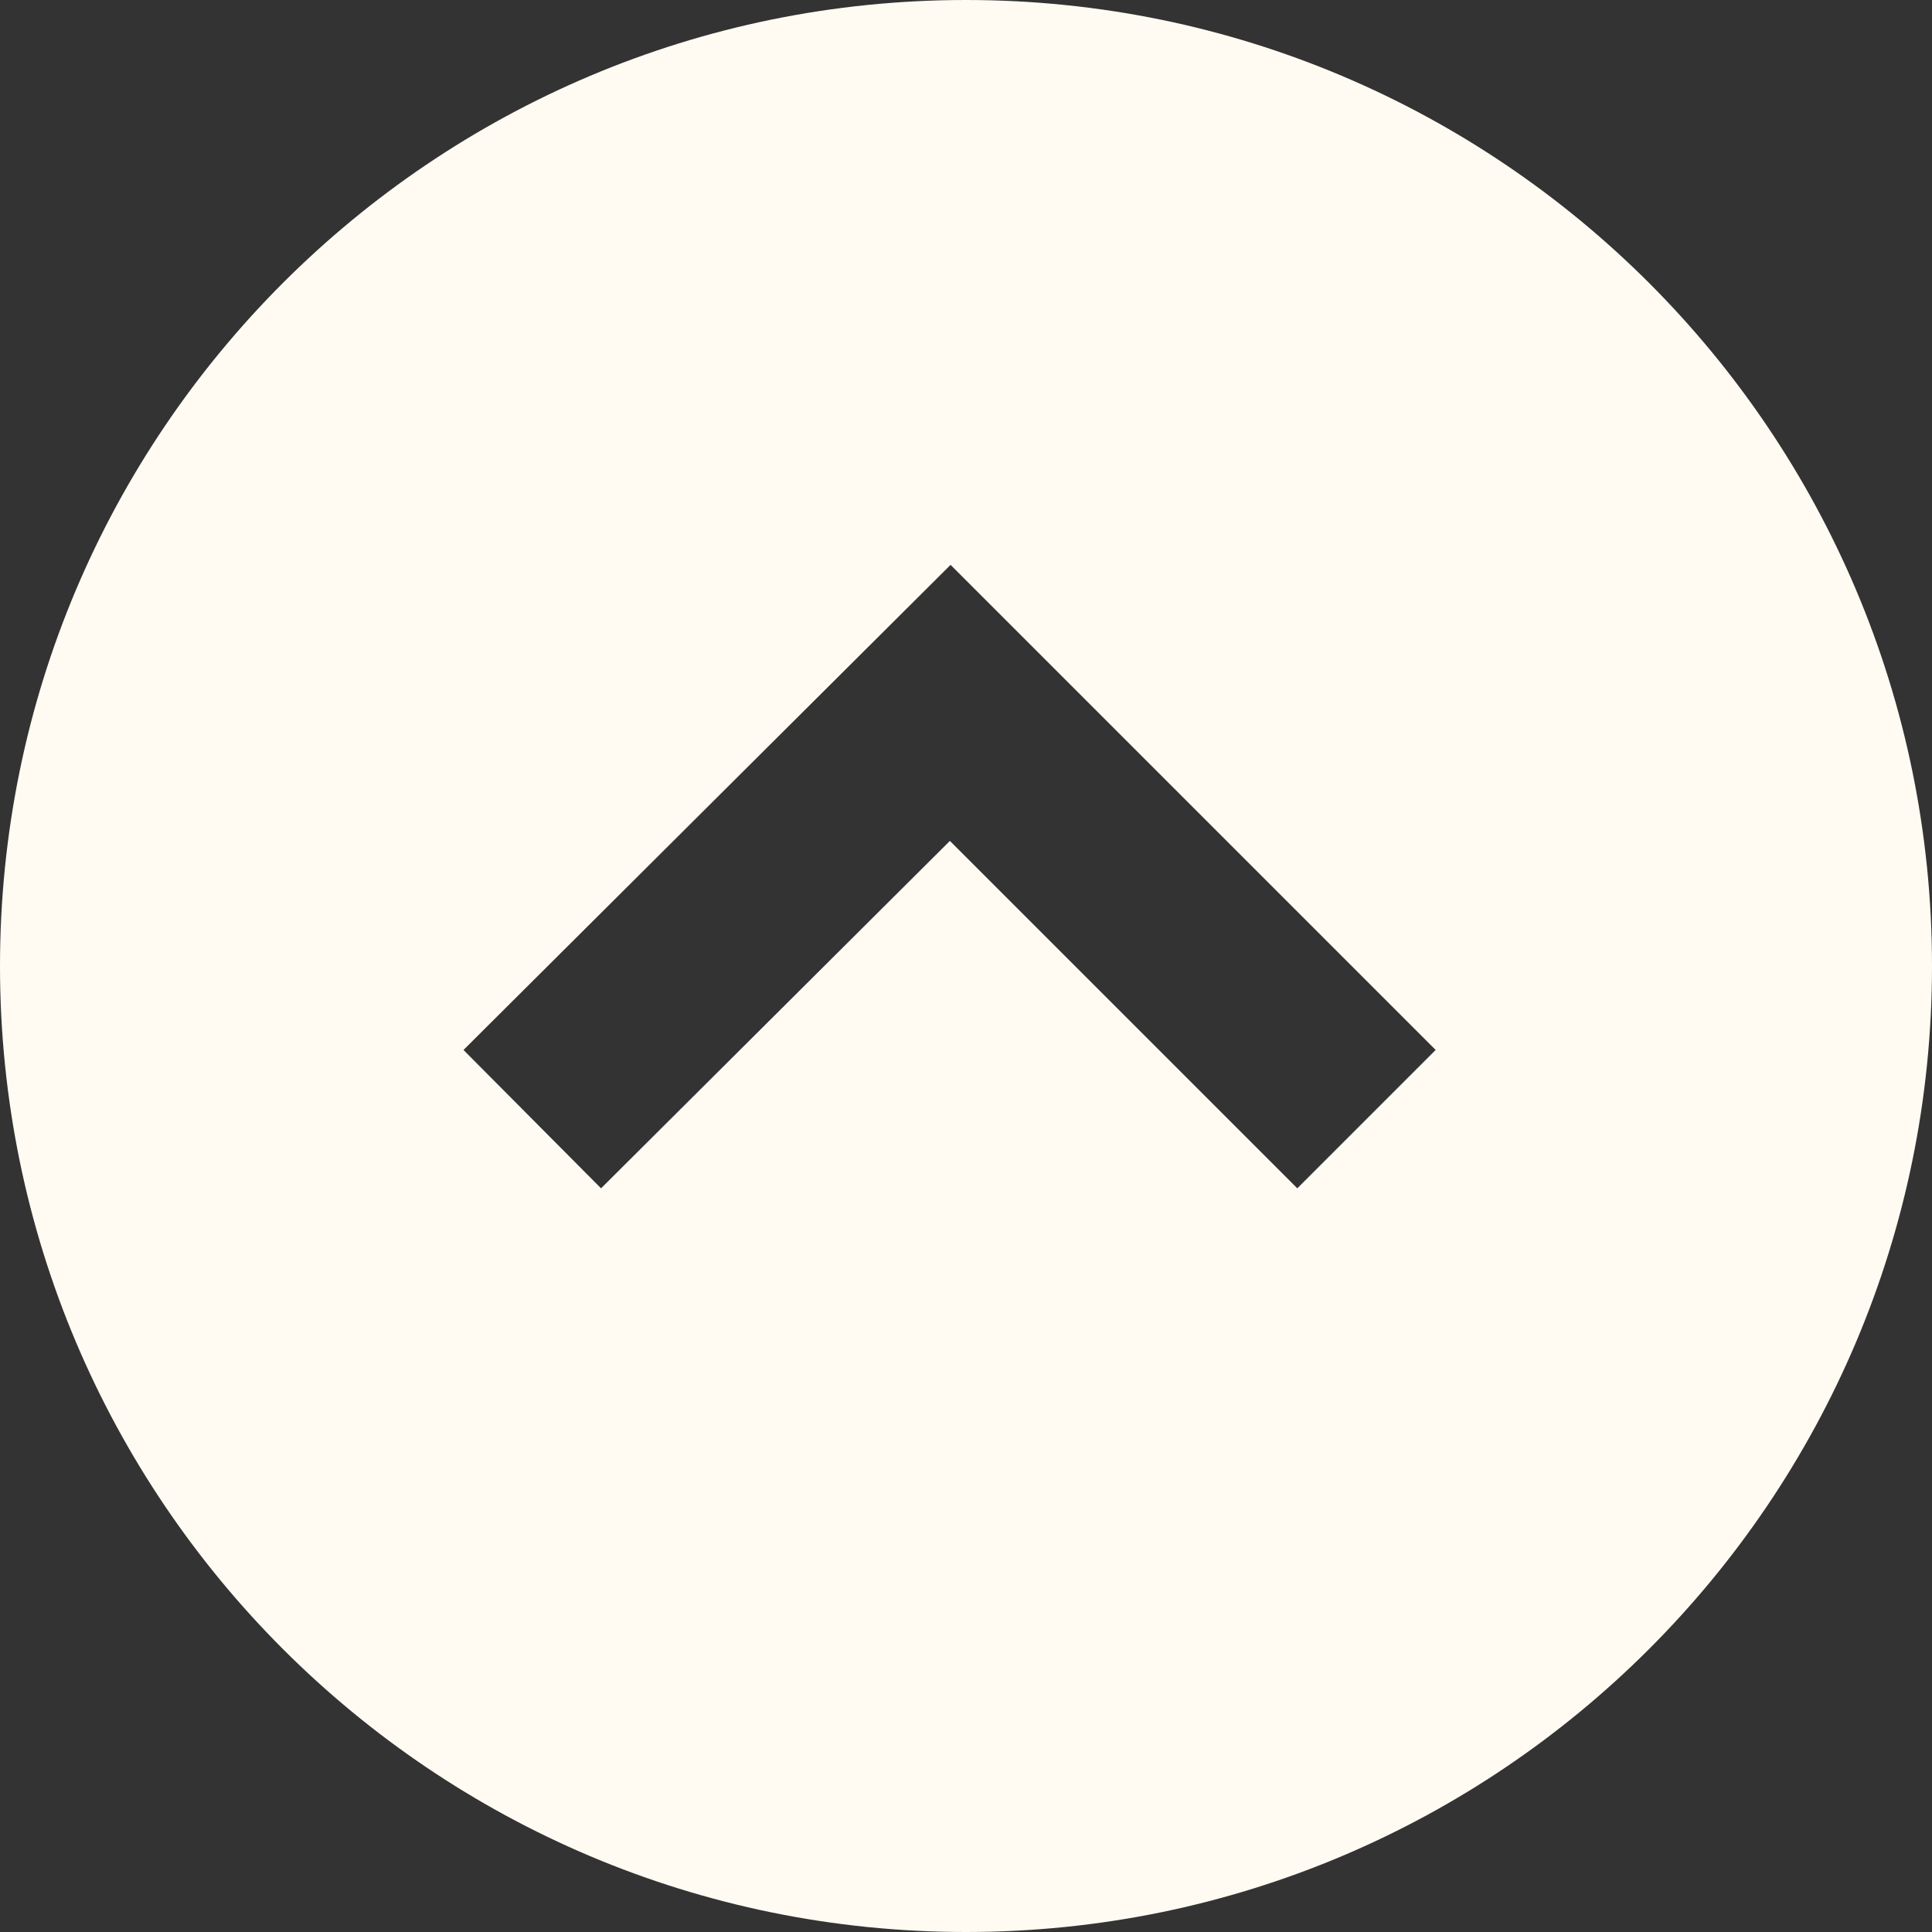 <?xml version="1.0" encoding="UTF-8"?> <svg xmlns="http://www.w3.org/2000/svg" xmlns:xlink="http://www.w3.org/1999/xlink" xmlns:xodm="http://www.corel.com/coreldraw/odm/2003" xml:space="preserve" width="20.902mm" height="20.902mm" version="1.1" style="shape-rendering:geometricPrecision; text-rendering:geometricPrecision; image-rendering:optimizeQuality; fill-rule:evenodd; clip-rule:evenodd" viewBox="0 0 312.92 312.92"><rect x="0" y="0" width="312.92" height="312.92" fill="#333333" stroke="none"/> <defs> <style type="text/css"> .fil0 {fill:#FFFBF2} </style> </defs> <g id="Layer_x0020_1">  <path class="fil0" d="M312.92 156.46c0,86.41 -70.05,156.46 -156.46,156.46 -86.41,0 -156.46,-70.05 -156.46,-156.46 0,-86.41 70.05,-156.46 156.46,-156.46 86.41,0 156.46,70.05 156.46,156.46zm-237.85 13.6l78.89 -78.57 78.57 78.57 -22.41 22.41 -56.27 -56.27 -56.5 56.27 -22.28 -22.41z"></path> </g> </svg> 